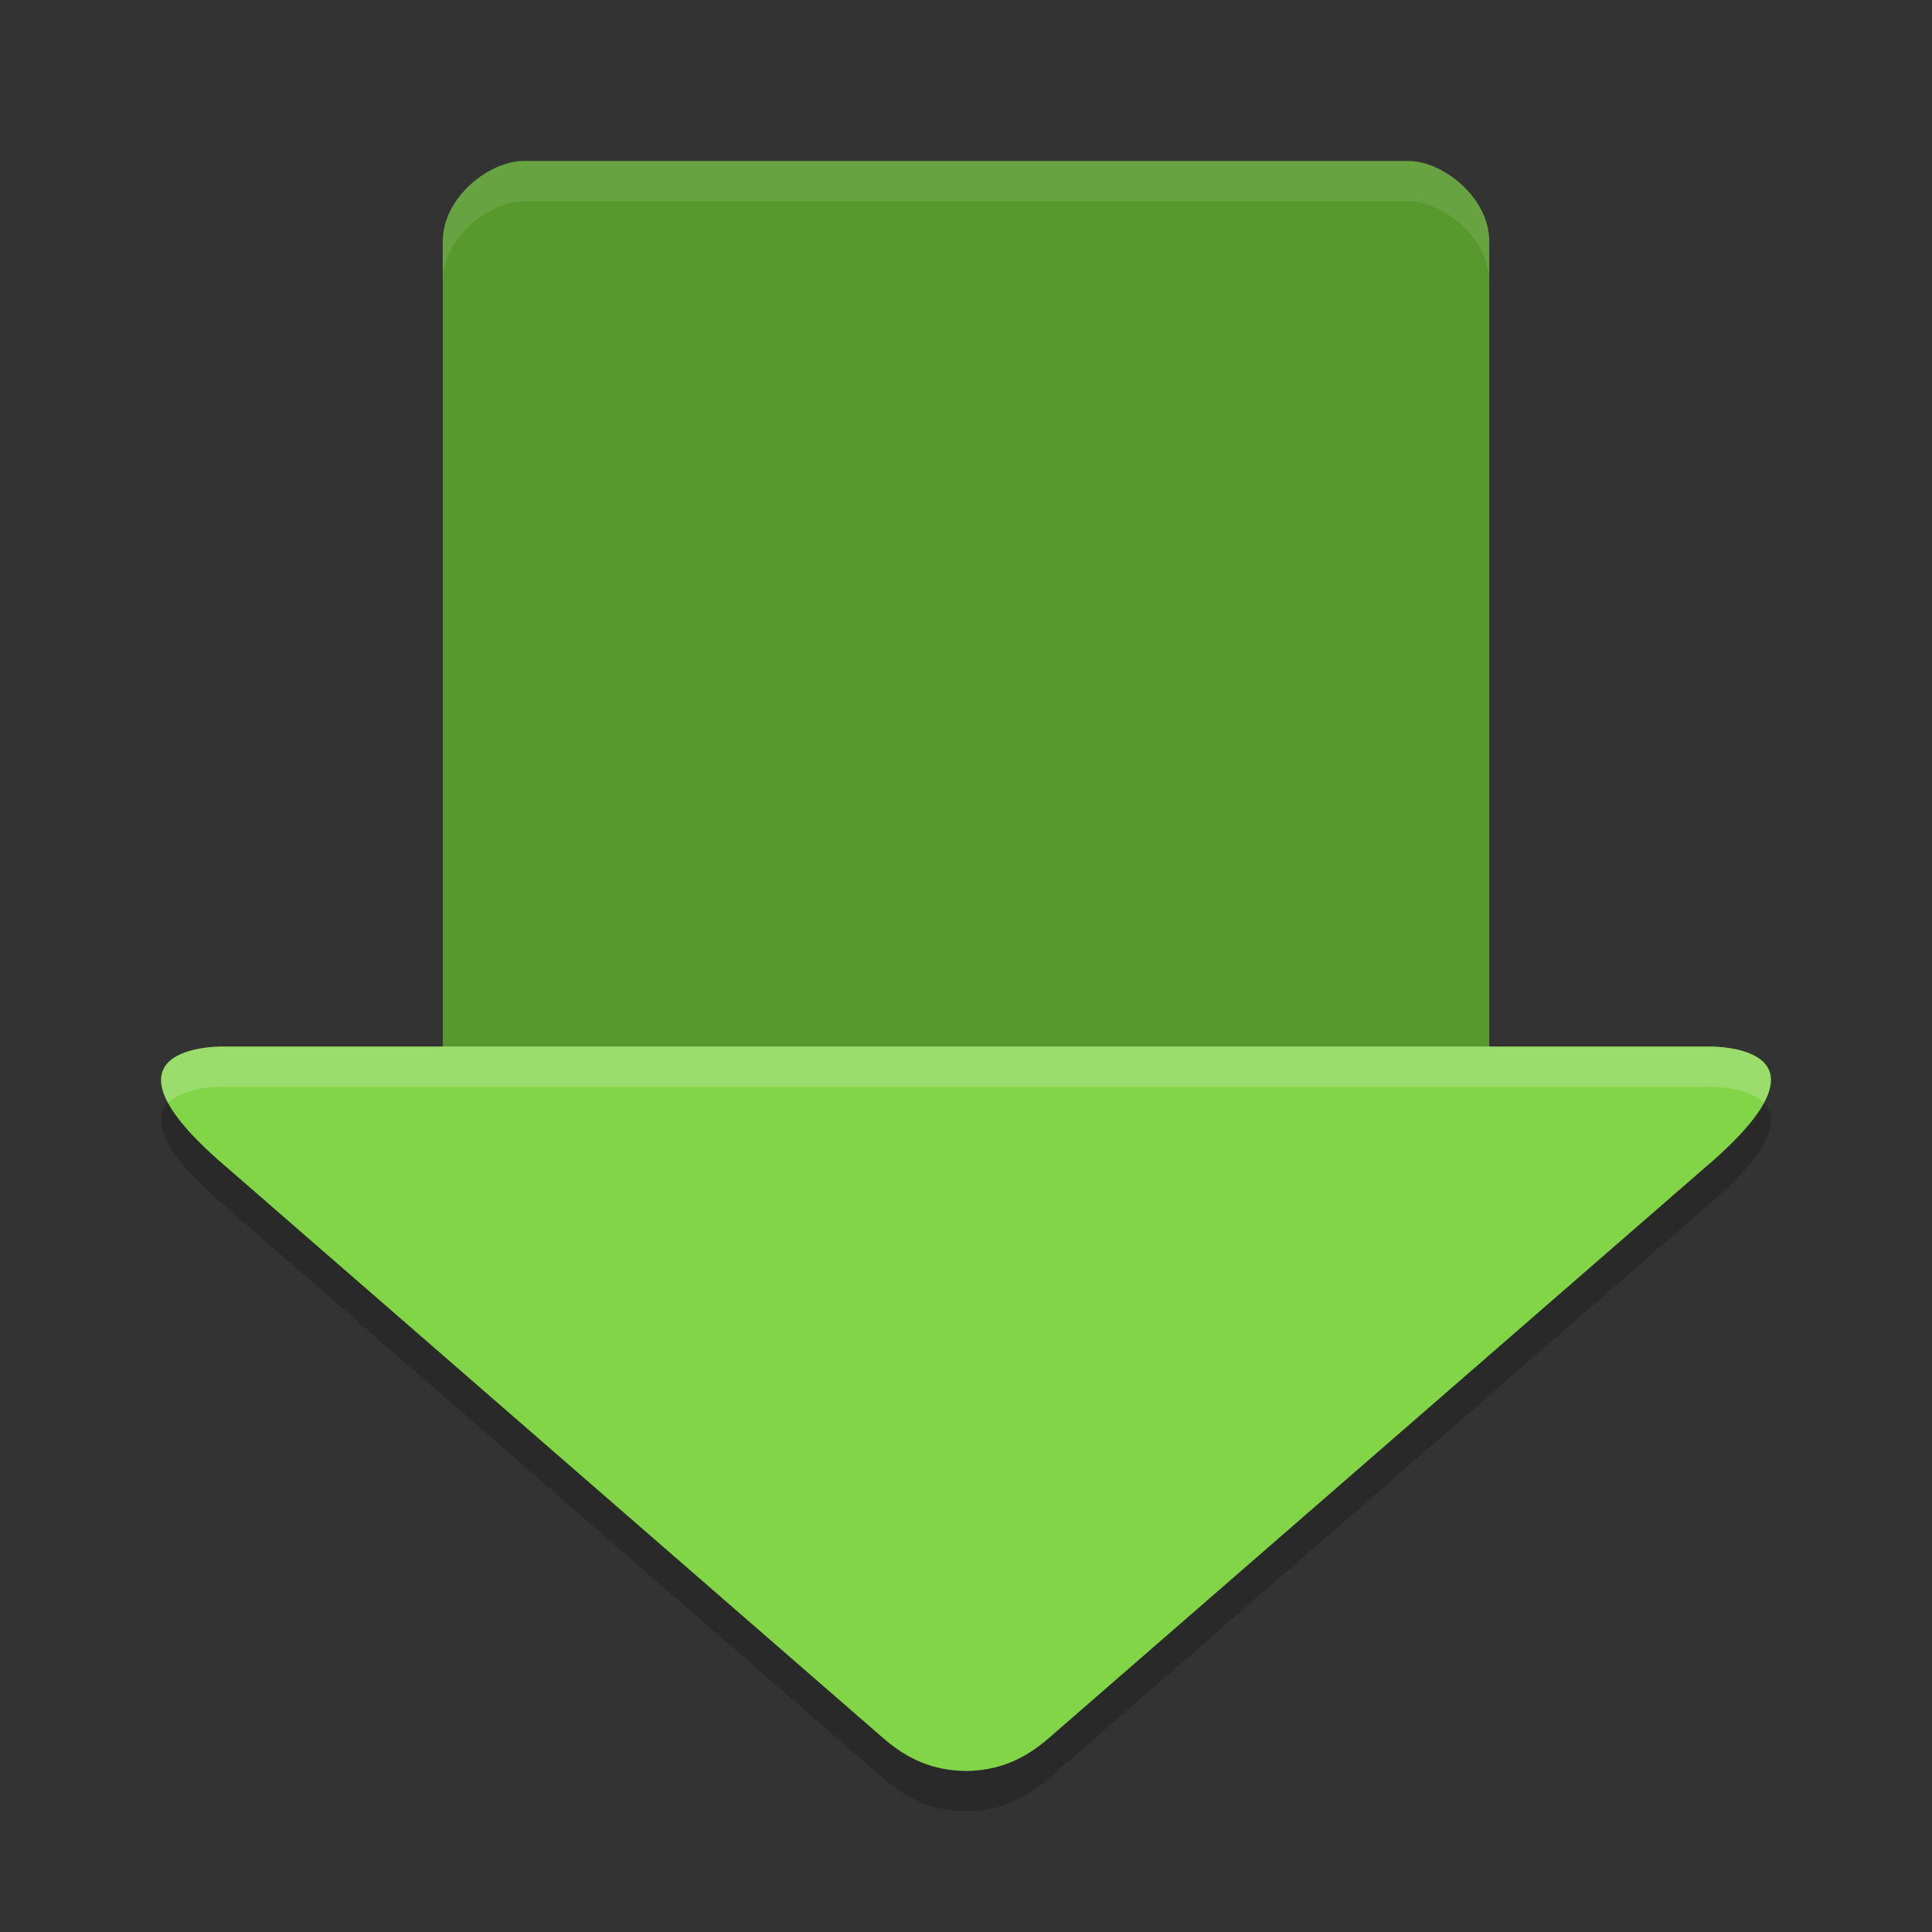 <svg xmlns="http://www.w3.org/2000/svg" width="48" height="48" version="1">
 <rect width="100%" height="100%" fill="#333333" stroke="none"/>
 <path style="opacity:0.2;fill-rule:evenodd" d="M 5.535,27 C 5.371,27 2.266,26.999 5.381,29.783 L 21.944,44.184 C 22.559,44.718 23.194,44.99 24,45 c 0.806,-0.01 1.441,-0.282 2.056,-0.816 L 42.619,29.783 C 45.734,26.999 42.629,27 42.465,27 L 24,27 5.535,27 Z"/>
 <path style="fill:#58992d" d="m 13,4 c -0.831,0 -2,0.892 -2,2 l 0,21 13,0 13,0 0,-21 C 37,4.892 35.831,4 35,4 Z"/>
 <path style="fill:#81d547;fill-rule:evenodd" d="M 5.535,26 C 5.371,26 2.266,25.999 5.381,28.783 L 21.944,43.184 C 22.559,43.718 23.194,43.99 24,44 c 0.806,-0.01 1.441,-0.282 2.056,-0.816 L 42.619,28.783 C 45.734,25.999 42.629,26 42.465,26 L 24,26 5.535,26 Z"/>
 <path style="fill:#ffffff;opacity:0.1" d="M 13 4 C 12.169 4 11 4.892 11 6 L 11 7 C 11 5.892 12.169 5 13 5 L 35 5 C 35.831 5 37 5.892 37 7 L 37 6 C 37 4.892 35.831 4 35 4 L 13 4 z"/>
 <path style="opacity:0.2;fill:#ffffff;fill-rule:evenodd" d="M 5.535 26 C 5.405 26 3.426 26.005 4.18 27.402 C 4.563 27.003 5.45 27 5.535 27 L 24 27 L 42.465 27 C 42.55 27 43.437 27.003 43.82 27.402 C 44.574 26.005 42.595 26 42.465 26 L 24 26 L 5.535 26 z"/>
</svg>
